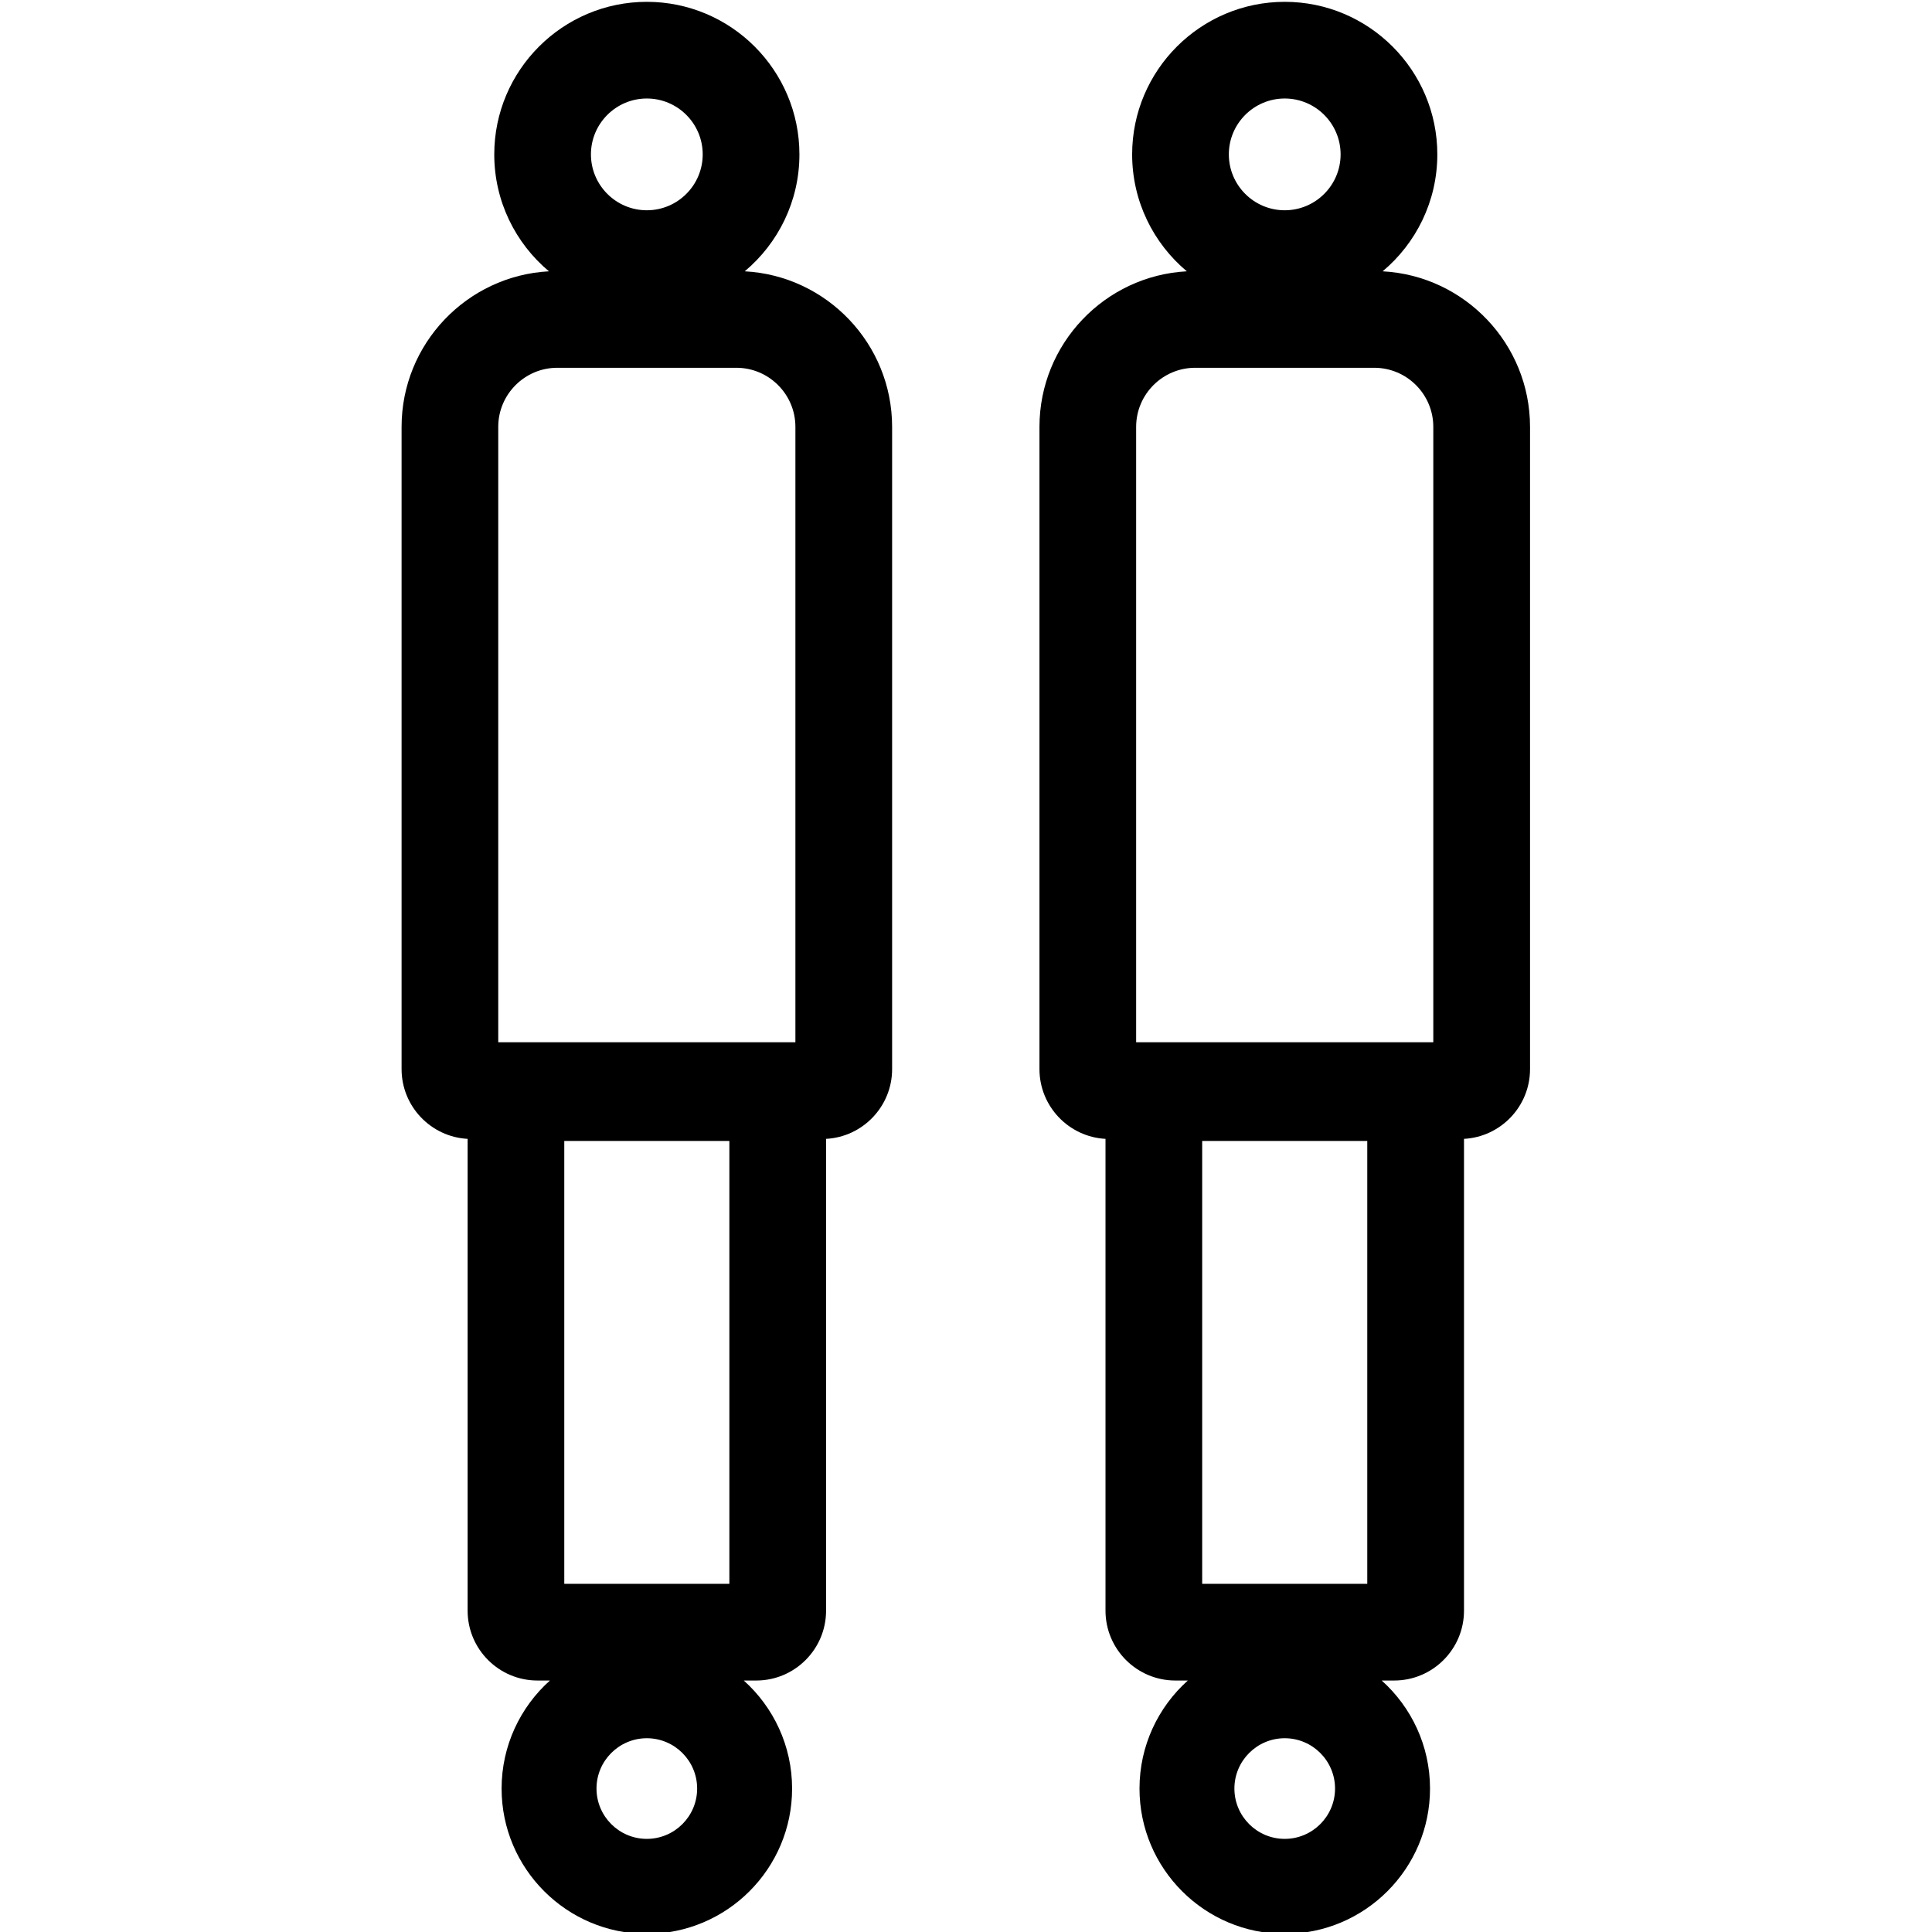 <?xml version="1.0" encoding="utf-8"?>
<!-- Generator: Adobe Illustrator 24.3.0, SVG Export Plug-In . SVG Version: 6.00 Build 0)  -->
<svg version="1.1" id="Layer_1" xmlns="http://www.w3.org/2000/svg" xmlns:xlink="http://www.w3.org/1999/xlink" x="0px" y="0px"
	 viewBox="0 0 1024 1024" style="enable-background:new 0 0 1024 1024;" xml:space="preserve">
<g>
	<path d="M394.73,143.8c17.7-14.85,28.98-37.11,28.98-61.96c0-44.59-36.28-80.87-80.87-80.87c-44.59,0-80.87,36.28-80.87,80.87
		c0,24.85,11.28,47.12,28.98,61.96c-43.46,2.33-78.1,38.42-78.1,82.45v340.41c0,19.73,15.52,35.91,35,36.96v250.07
		c0,20.41,16.6,37.02,37.01,37.02h6.61c-15.71,14.1-25.61,34.55-25.61,57.27c0,42.45,34.54,76.99,76.98,76.99
		c42.45,0,76.99-34.54,76.99-76.99c0-22.72-9.9-43.17-25.61-57.27h6.61c20.41,0,37.01-16.61,37.01-37.02V603.62
		c19.48-1.05,35-17.22,35-36.96V226.25C472.83,182.22,438.19,146.13,394.73,143.8z M342.83,974.64c-14.7,0-26.67-11.96-26.67-26.67
		c0-14.7,11.96-26.67,26.67-26.67c14.71,0,26.67,11.96,26.67,26.67C369.5,962.68,357.54,974.64,342.83,974.64z M342.83,52.21
		c16.33,0,29.62,13.29,29.62,29.62s-13.29,29.62-29.62,29.62c-16.33,0-29.62-13.29-29.62-29.62S326.5,52.21,342.83,52.21z
		 M299.08,839.45V604.72h87.5v234.73H299.08z M421.58,552.42h-157.5V226.25c0-17.27,14.05-31.32,31.32-31.32h94.86
		c17.27,0,31.32,14.05,31.32,31.32V552.42z"/>
	<path d="M732.83,143.8c17.7-14.85,28.98-37.11,28.98-61.96c0-44.59-36.28-80.87-80.87-80.87c-44.59,0-80.88,36.28-80.88,80.87
		c0,24.85,11.28,47.12,28.98,61.96c-43.46,2.33-78.1,38.42-78.1,82.45v340.41c0,19.73,15.52,35.91,35,36.96v250.07
		c0,20.41,16.61,37.02,37.02,37.02h6.61c-15.71,14.1-25.61,34.55-25.61,57.27c0,42.45,34.54,76.99,76.99,76.99
		c42.45,0,76.99-34.54,76.99-76.99c0-22.72-9.9-43.17-25.61-57.27h6.61c20.41,0,37.01-16.61,37.01-37.02V603.62
		c19.48-1.05,35-17.22,35-36.96V226.25C810.93,182.22,776.28,146.13,732.83,143.8z M680.93,974.64c-14.71,0-26.67-11.96-26.67-26.67
		c0-14.7,11.96-26.67,26.67-26.67c14.7,0,26.67,11.96,26.67,26.67C707.6,962.68,695.63,974.64,680.93,974.64z M680.93,52.21
		c16.33,0,29.62,13.29,29.62,29.62s-13.29,29.62-29.62,29.62s-29.62-13.29-29.62-29.62S664.59,52.21,680.93,52.21z M637.18,839.45
		V604.72h87.5v234.73H637.18z M759.68,552.42h-157.5V226.25c0-17.27,14.05-31.32,31.32-31.32h94.86c17.27,0,31.32,14.05,31.32,31.32
		V552.42z"/>
</g>
</svg>
